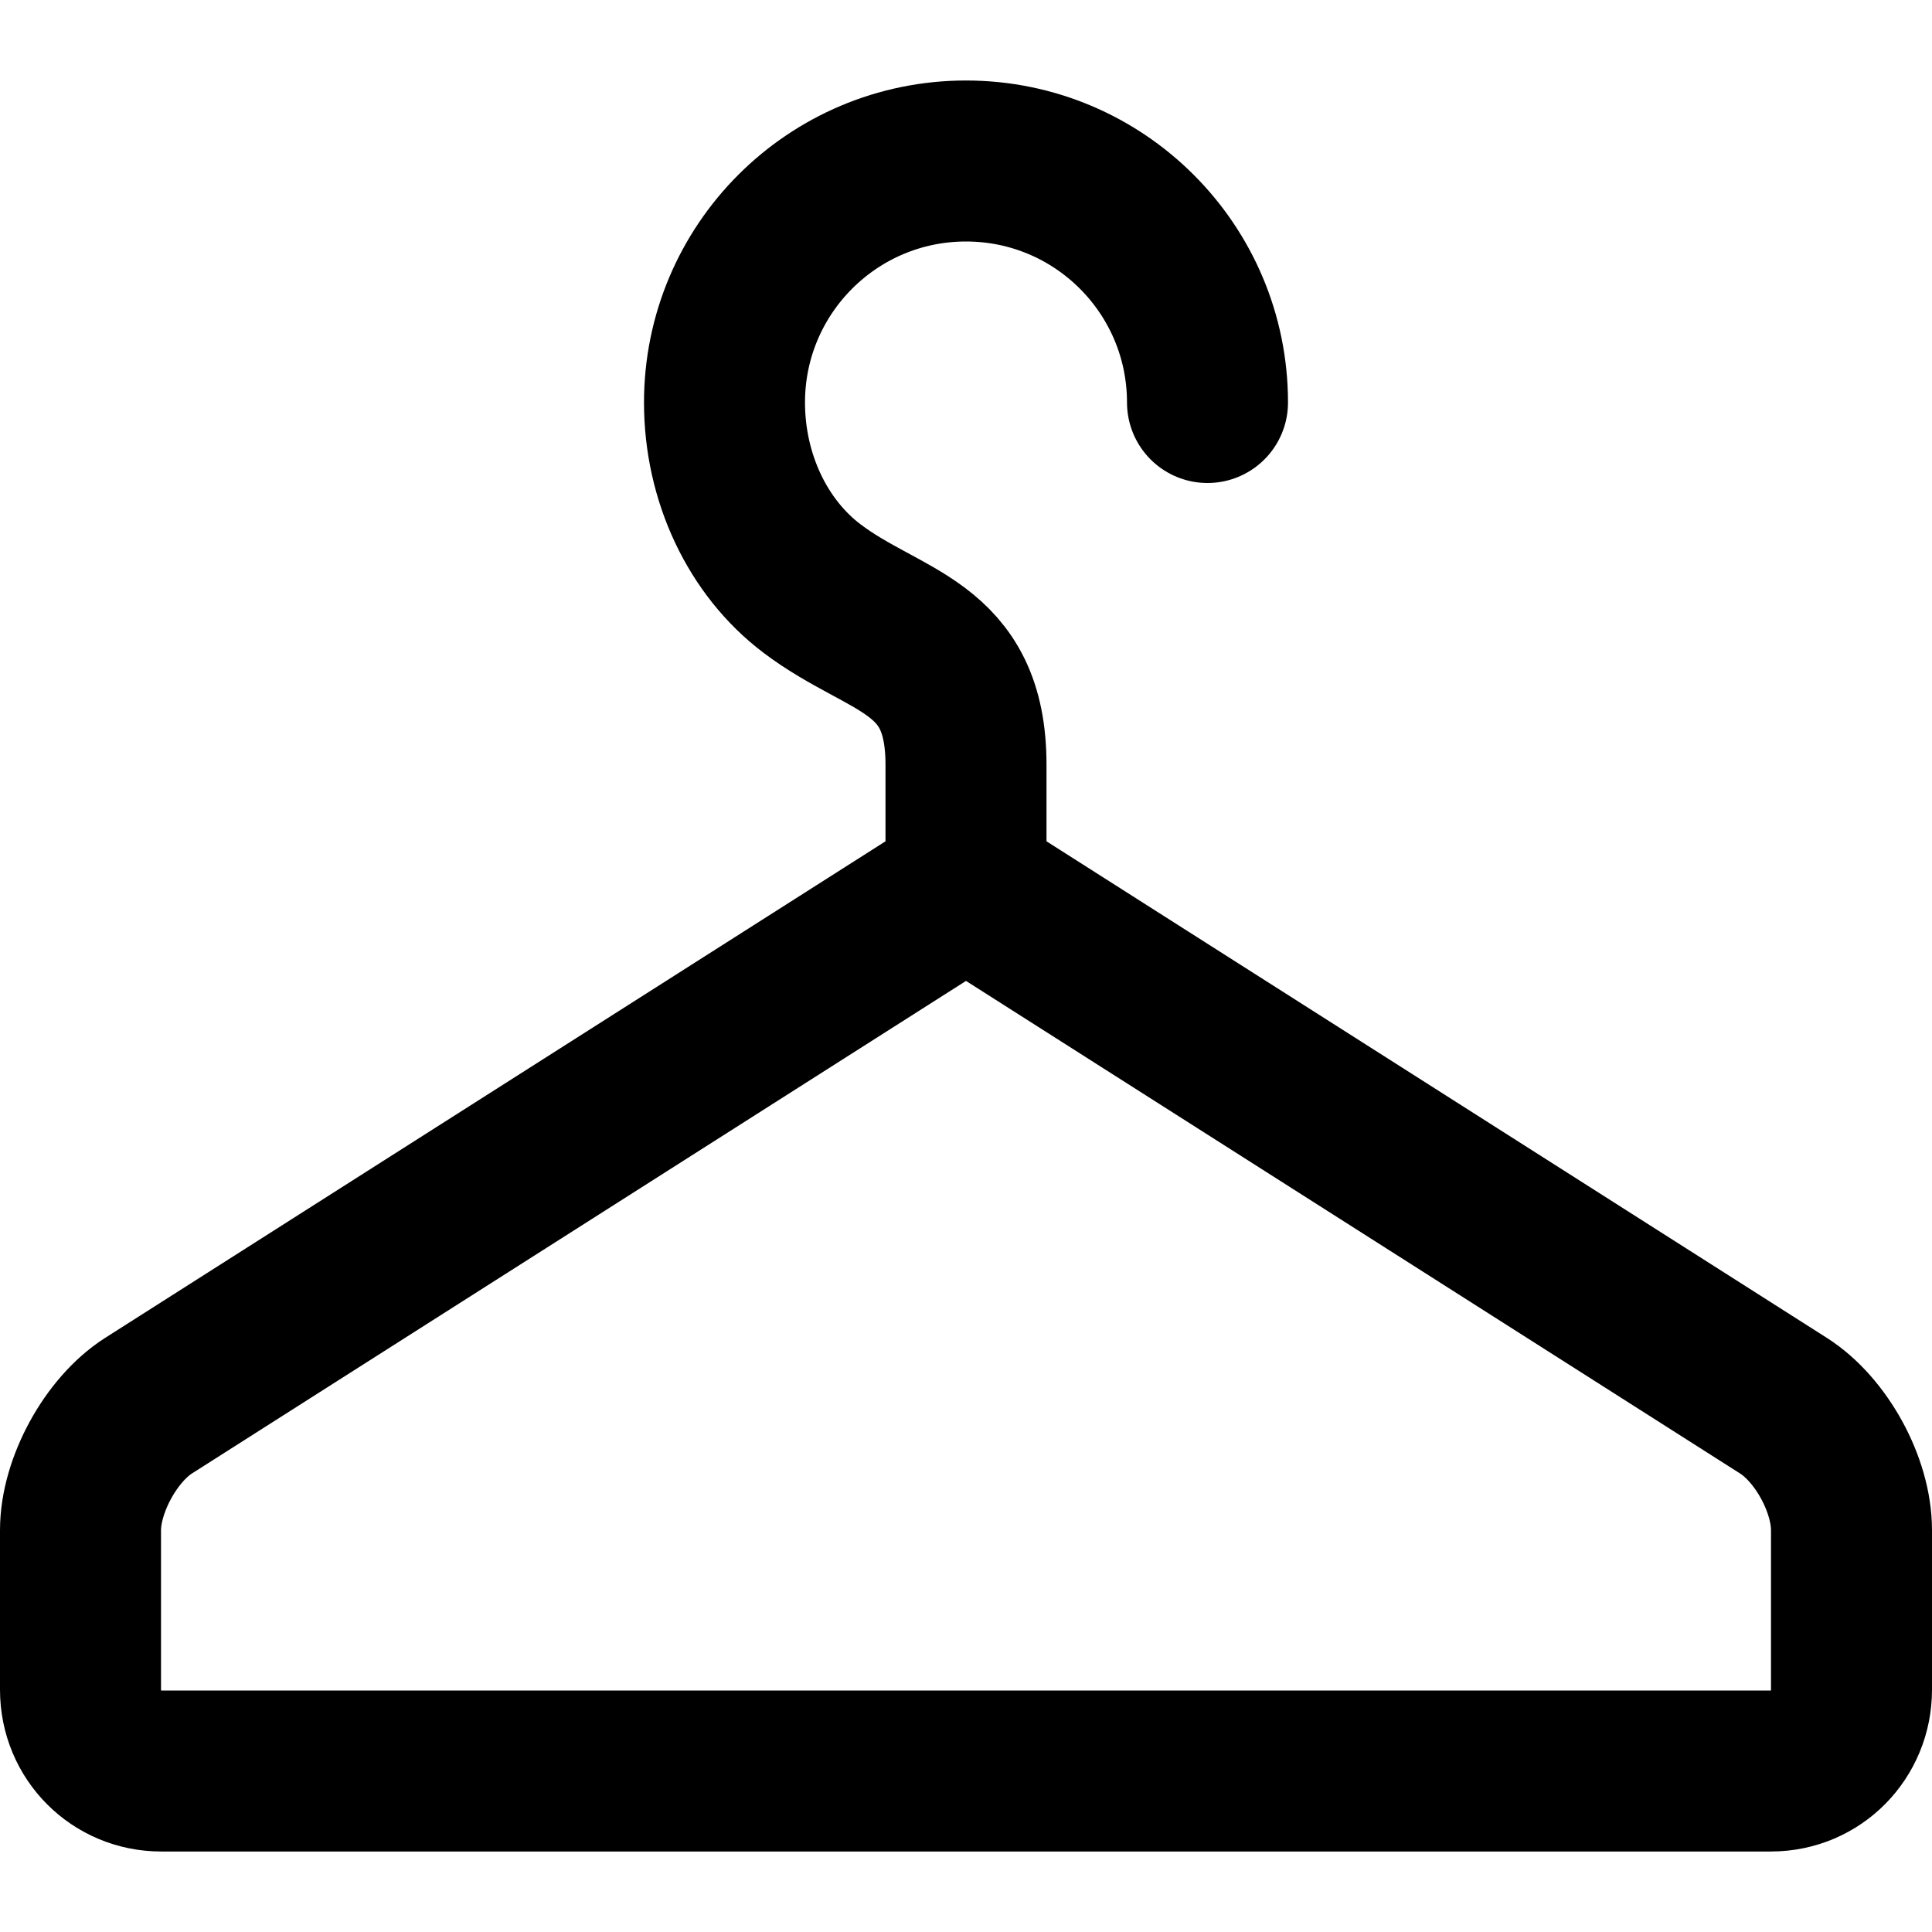 <?xml version="1.0" encoding="utf-8"?><!-- Uploaded to: SVG Repo, www.svgrepo.com, Generator: SVG Repo Mixer Tools -->
<svg width="800px" height="800px" viewBox="0 0 24 24" xmlns="http://www.w3.org/2000/svg">
  <path fill="none" stroke="#000000" stroke-linecap="round" stroke-linejoin="round" stroke-width="2" d="M12,11 L22.155,17.462 C22.622,17.759 23,18.443 23,19.009 L23,20.991 C23,21.548 22.561,22 21.998,22 L2.002,22 C1.449,22 1,21.557 1,20.991 L1,19.009 C1,18.452 1.379,17.759 1.845,17.462 L12,11 Z M15,5 C15,3.343 13.657,2 12,2 C10.343,2 9,3.343 9,5 C9,5.932 9.411,6.802 10.091,7.314 C11,8 12,8 12,9.5 L12,11"/>
</svg>